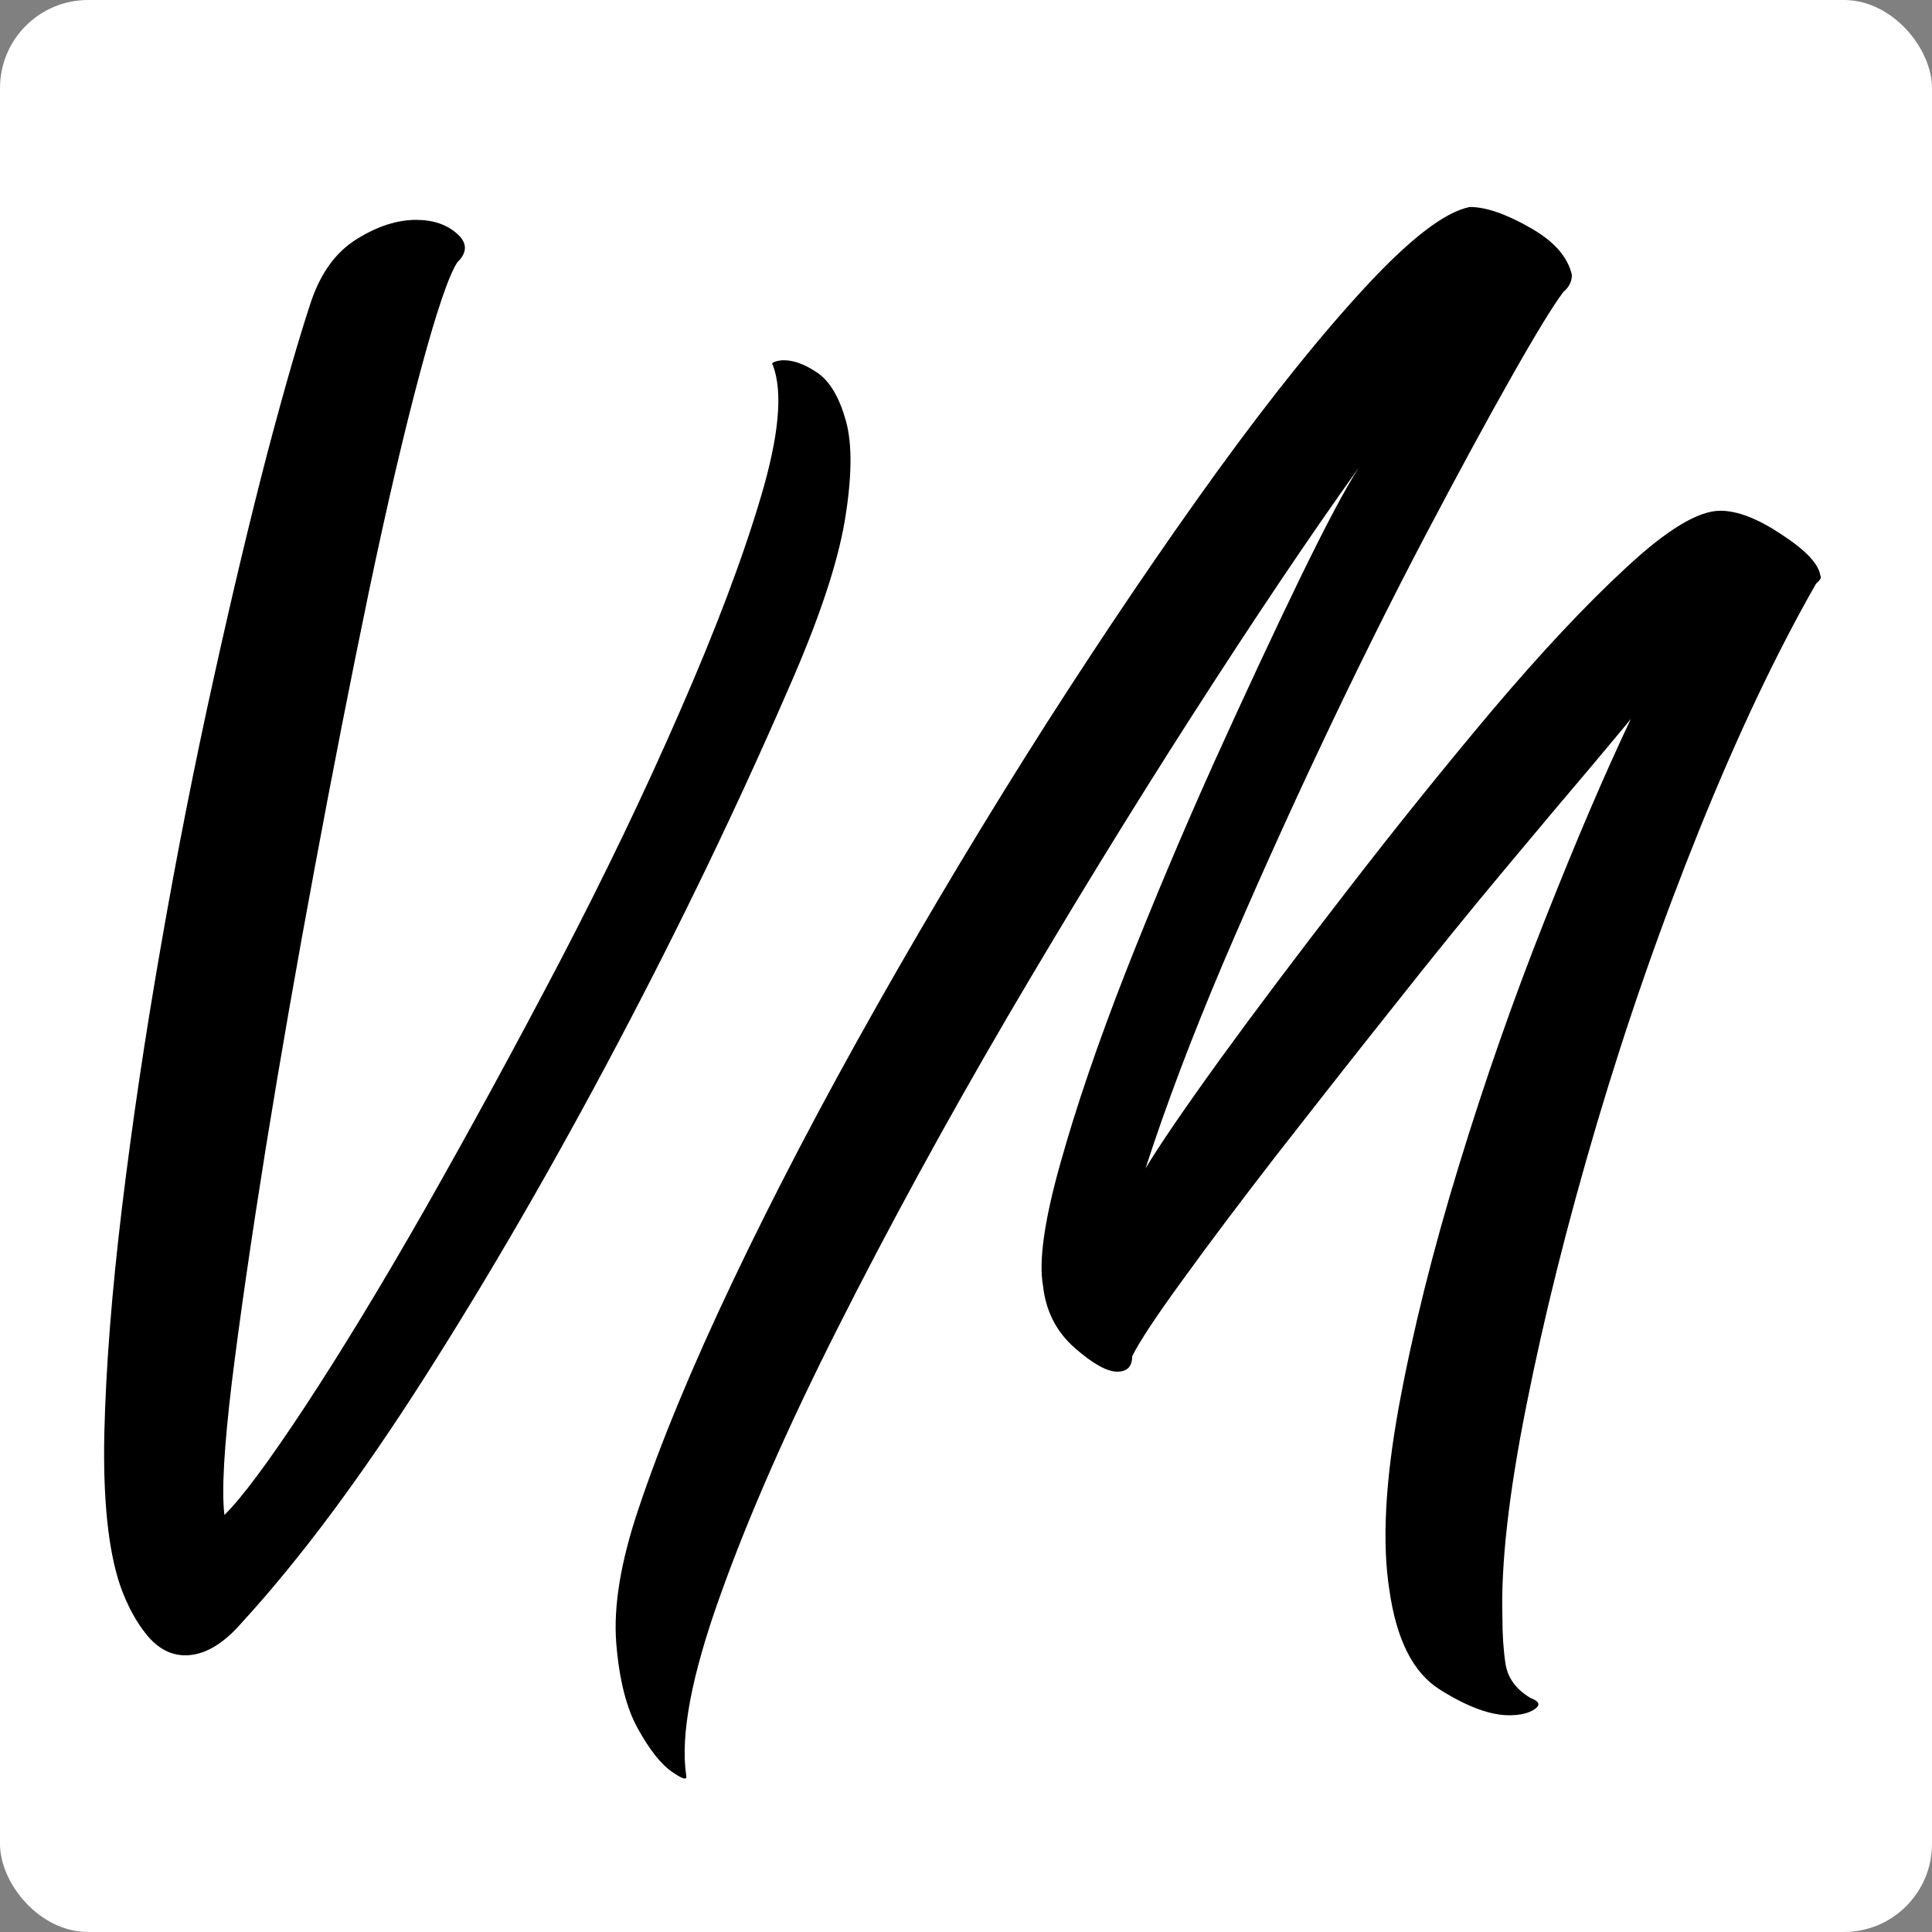 <?xml version="1.0" encoding="UTF-8" standalone="no"?>
<svg
   width="79.76"
   zoomAndPan="magnify"
   viewBox="0 0 59.82 59.82"
   height="79.76"
   preserveAspectRatio="xMidYMid"
   version="1.0"
   id="svg54"
   sodipodi:docname="icon.svg"
   inkscape:version="1.4 (e7c3feb1, 2024-10-09)"
   xmlns:inkscape="http://www.inkscape.org/namespaces/inkscape"
   xmlns:sodipodi="http://sodipodi.sourceforge.net/DTD/sodipodi-0.dtd"
   xmlns="http://www.w3.org/2000/svg"
   xmlns:svg="http://www.w3.org/2000/svg">
  <rect x="0" y="0" width="59.82" height="59.82" fill="#808080" stroke="none"/>
  <sodipodi:namedview
     id="namedview54"
     pagecolor="#ffffff"
     bordercolor="#000000"
     borderopacity="0.25"
     inkscape:showpageshadow="2"
     inkscape:pageopacity="0.0"
     inkscape:pagecheckerboard="0"
     inkscape:deskcolor="#d1d1d1"
     inkscape:zoom="0.93867323"
     inkscape:cx="-50.070673"
     inkscape:cy="68.714008"
     inkscape:window-width="1368"
     inkscape:window-height="576"
     inkscape:window-x="75"
     inkscape:window-y="66"
     inkscape:window-maximized="0"
     inkscape:current-layer="svg54" />
  <defs
     id="defs3">
    <g
       id="g1" />
    <clipPath
       id="df112e0a8a">
      <path
         d="m 191,214 h 103 v 14 H 191 Z m 0,0"
         clip-rule="nonzero"
         id="path1" />
    </clipPath>
    <clipPath
       id="c40c1b4fe5">
      <path
         d="m 207.316,183.82 87.094,34.695 -16.375,41.109 -87.094,-34.695 z m 0,0"
         clip-rule="nonzero"
         id="path2" />
    </clipPath>
    <clipPath
       id="0cb5500999">
      <path
         d="m 207.316,183.82 87.094,34.695 -16.375,41.109 -87.094,-34.695 z m 0,0"
         clip-rule="nonzero"
         id="path3" />
    </clipPath>
  </defs>
  <rect
     style="fill:#ffffff;stroke-width:0.75"
     id="rect54"
     width="59.82"
     height="59.82"
     x="4.0258789e-07"
     y="4.0258789e-07"
     ry="2.728" />
  <g
     fill="#000000"
     fill-opacity="1"
     id="g9"
     transform="matrix(0.778,0,0,0.897,-63.236,-135.748)">
    <g
       transform="translate(81.979,204.753)"
       id="g8">
      <g
         id="g7">
        <path
           d="M 4.078,1.297 C 3.609,0.086 3.398,-1.656 3.453,-3.938 3.516,-6.219 3.75,-8.816 4.156,-11.734 c 0.406,-2.914 0.926,-5.945 1.562,-9.094 0.633,-3.156 1.328,-6.203 2.078,-9.141 0.75,-2.945 1.469,-5.562 2.156,-7.844 0.695,-2.281 1.281,-4.031 1.75,-5.25 0.395,-0.977 1,-1.68 1.812,-2.109 0.812,-0.438 1.594,-0.656 2.344,-0.656 0.688,0 1.234,0.164 1.641,0.484 0.406,0.312 0.406,0.641 0,0.984 -0.344,0.461 -0.836,1.715 -1.469,3.766 -0.637,2.055 -1.32,4.586 -2.047,7.594 -0.719,3 -1.438,6.18 -2.156,9.531 -0.719,3.344 -1.371,6.578 -1.953,9.703 -0.574,3.117 -1.023,5.797 -1.344,8.047 -0.312,2.25 -0.414,3.781 -0.297,4.594 0.688,-0.582 1.754,-1.828 3.203,-3.734 1.445,-1.906 3.051,-4.195 4.812,-6.875 1.758,-2.688 3.535,-5.516 5.328,-8.484 1.789,-2.977 3.391,-5.867 4.797,-8.672 1.414,-2.801 2.484,-5.254 3.203,-7.359 0.727,-2.113 0.891,-3.633 0.484,-4.562 -0.055,-0.051 -0.023,-0.094 0.094,-0.125 0.113,-0.031 0.227,-0.047 0.344,-0.047 0.406,0 0.852,0.148 1.344,0.438 0.488,0.293 0.863,0.844 1.125,1.656 0.258,0.805 0.242,1.953 -0.047,3.453 -0.293,1.5 -1.043,3.438 -2.25,5.812 -2.023,4.043 -4.293,8.133 -6.812,12.266 -2.512,4.125 -5.055,7.938 -7.625,11.438 -2.562,3.492 -5,6.328 -7.312,8.516 -0.75,0.75 -1.5,1.125 -2.25,1.125 C 6.098,3.719 5.594,3.488 5.156,3.031 4.719,2.57 4.359,1.992 4.078,1.297 Z m 0,0"
           id="path6" />
      </g>
    </g>
  </g>
  <g
     fill="#000000"
     fill-opacity="1"
     id="g27"
     transform="matrix(0.778,0,0,0.897,-130.965,-132.882)">
    <g
       transform="translate(198.235,204.753)"
       id="g26">
      <g
         id="g25">
        <path
           d="m -2.594,4.672 c 0.055,0.176 -0.133,0.133 -0.562,-0.125 C -3.594,4.285 -4.039,3.797 -4.5,3.078 -4.969,2.359 -5.258,1.363 -5.375,0.094 -5.488,-1.176 -5.195,-2.707 -4.5,-4.5 c 0.867,-2.258 2.121,-4.891 3.766,-7.891 1.645,-3 3.551,-6.16 5.719,-9.484 2.164,-3.32 4.414,-6.57 6.75,-9.75 2.344,-3.176 4.609,-6.078 6.797,-8.703 2.195,-2.625 4.176,-4.758 5.938,-6.406 1.77,-1.656 3.145,-2.566 4.125,-2.734 0.633,0 1.426,0.234 2.375,0.703 0.957,0.461 1.52,1.008 1.688,1.641 0,0.23 -0.117,0.43 -0.344,0.594 -0.406,0.469 -1.102,1.453 -2.078,2.953 -0.98,1.5 -2.137,3.352 -3.469,5.547 -1.324,2.188 -2.68,4.555 -4.062,7.094 -1.387,2.543 -2.703,5.086 -3.953,7.625 -1.242,2.543 -2.262,4.887 -3.062,7.031 0.52,-0.758 1.5,-2.004 2.938,-3.734 1.445,-1.727 3.125,-3.66 5.031,-5.797 1.906,-2.145 3.836,-4.227 5.797,-6.25 1.969,-2.02 3.758,-3.676 5.375,-4.969 1.613,-1.301 2.859,-1.953 3.734,-1.953 0.688,0 1.504,0.277 2.453,0.828 0.957,0.543 1.469,1.016 1.531,1.422 0.051,0.055 -0.008,0.141 -0.172,0.266 -1.562,2.367 -3.109,5.195 -4.641,8.484 -1.531,3.293 -2.891,6.672 -4.078,10.141 -1.18,3.461 -2.117,6.711 -2.812,9.75 -0.699,3.031 -1.016,5.469 -0.953,7.312 0,0.586 0.039,1.117 0.125,1.609 0.094,0.488 0.426,0.879 1,1.172 0.344,0.113 0.398,0.238 0.172,0.375 -0.23,0.145 -0.574,0.219 -1.031,0.219 -0.75,0 -1.664,-0.293 -2.734,-0.875 -1.074,-0.574 -1.75,-1.723 -2.031,-3.453 -0.293,-1.613 -0.168,-3.719 0.375,-6.312 0.551,-2.602 1.348,-5.379 2.391,-8.328 1.039,-2.945 2.18,-5.773 3.422,-8.484 1.238,-2.719 2.379,-5.031 3.422,-6.938 -0.055,0.062 -0.543,0.574 -1.469,1.531 -0.93,0.949 -2.102,2.156 -3.516,3.625 -1.418,1.469 -2.918,3.074 -4.5,4.812 -1.586,1.73 -3.117,3.418 -4.594,5.062 -1.469,1.648 -2.727,3.094 -3.766,4.344 -1.043,1.242 -1.711,2.117 -2,2.625 0,0.355 -0.199,0.531 -0.594,0.531 -0.406,0 -0.977,-0.273 -1.703,-0.828 -0.719,-0.551 -1.137,-1.258 -1.25,-2.125 -0.18,-0.863 0.051,-2.273 0.688,-4.234 0.633,-1.969 1.5,-4.164 2.594,-6.594 1.102,-2.426 2.273,-4.836 3.516,-7.234 1.25,-2.395 2.391,-4.516 3.422,-6.359 1.039,-1.852 1.82,-3.129 2.344,-3.828 -1.961,2.375 -4.168,5.227 -6.625,8.547 -2.461,3.324 -4.918,6.805 -7.375,10.438 -2.449,3.637 -4.684,7.188 -6.703,10.656 -2.023,3.469 -3.594,6.574 -4.719,9.312 -1.133,2.738 -1.582,4.801 -1.344,6.188 z m 0,0"
           id="path24" />
      </g>
    </g>
  </g>
</svg>
